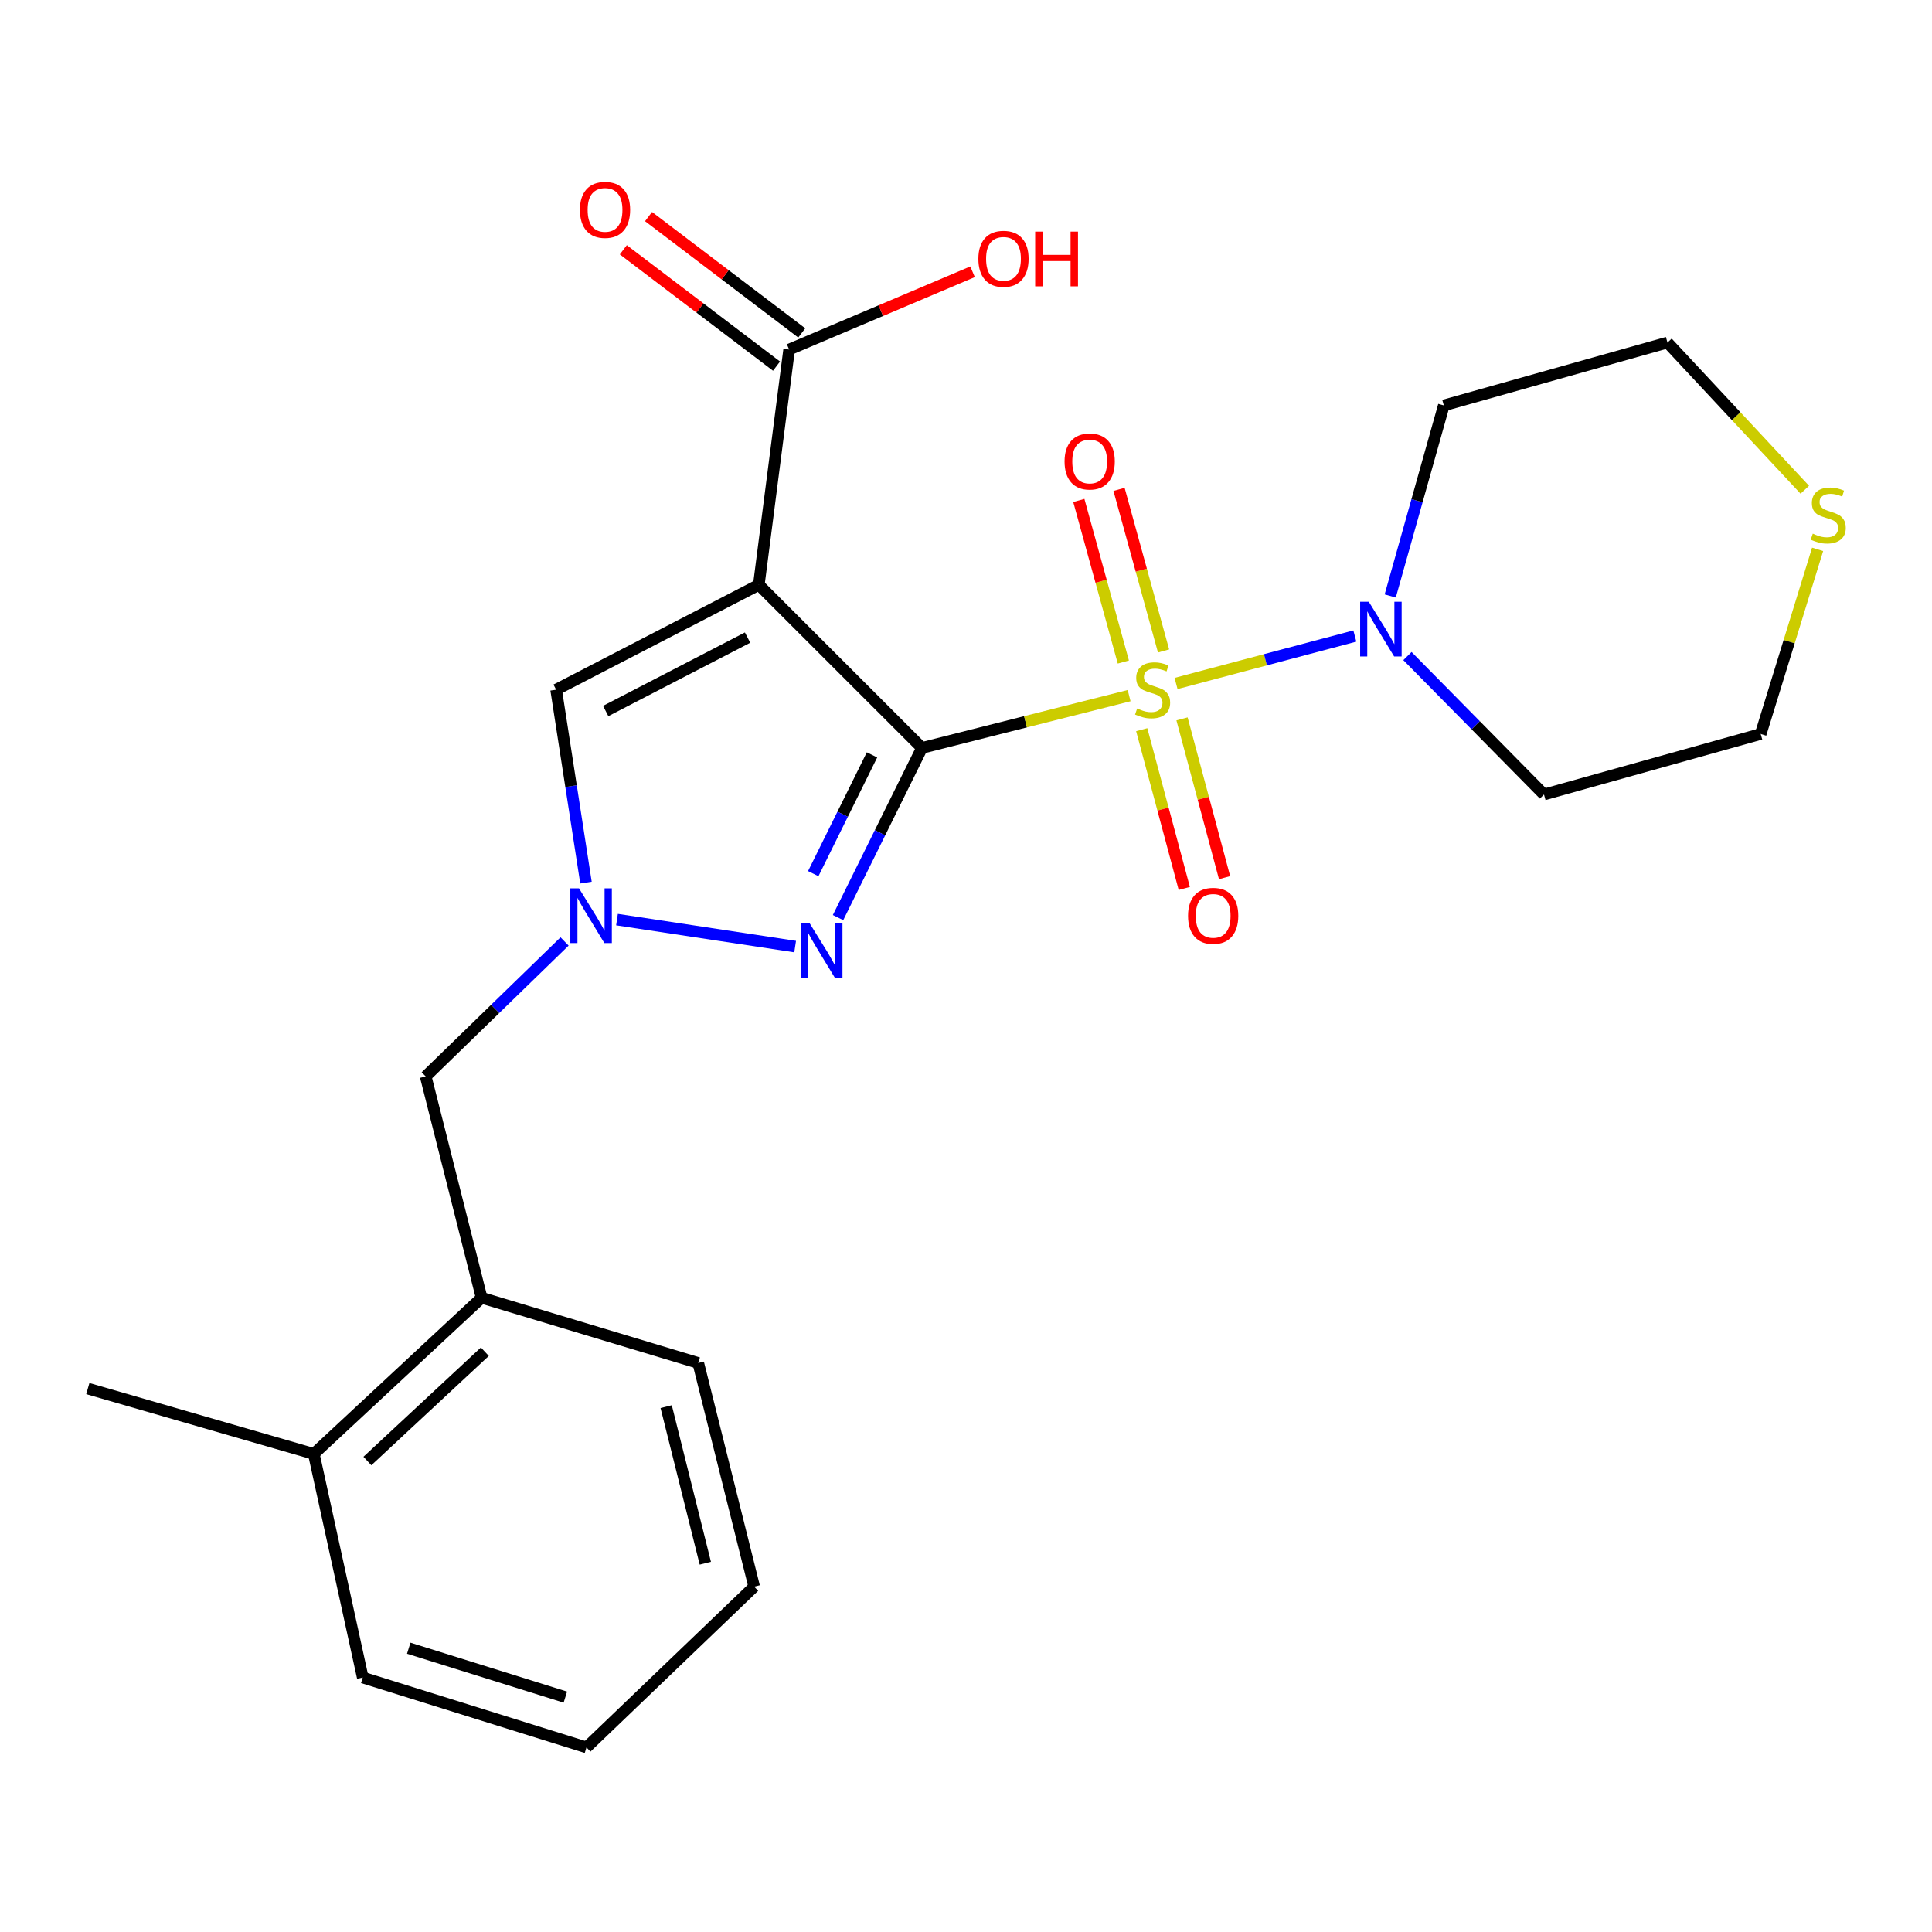 <?xml version='1.0' encoding='iso-8859-1'?>
<svg version='1.1' baseProfile='full'
              xmlns='http://www.w3.org/2000/svg'
                      xmlns:rdkit='http://www.rdkit.org/xml'
                      xmlns:xlink='http://www.w3.org/1999/xlink'
                  xml:space='preserve'
width='1000px' height='1000px' viewBox='0 0 1000 1000'>
<!-- END OF HEADER -->
<rect style='opacity:1.0;fill:#FFFFFF;stroke:none' width='1000' height='1000' x='0' y='0'> </rect>
<path class='bond-0' d='M 477.213,387.122 L 530.821,373.588' style='fill:none;fill-rule:evenodd;stroke:#000000;stroke-width:6px;stroke-linecap:butt;stroke-linejoin:miter;stroke-opacity:1' />
<path class='bond-0' d='M 530.821,373.588 L 584.429,360.054' style='fill:none;fill-rule:evenodd;stroke:#CCCC00;stroke-width:6px;stroke-linecap:butt;stroke-linejoin:miter;stroke-opacity:1' />
<path class='bond-1' d='M 477.213,387.122 L 392.761,302.706' style='fill:none;fill-rule:evenodd;stroke:#000000;stroke-width:6px;stroke-linecap:butt;stroke-linejoin:miter;stroke-opacity:1' />
<path class='bond-2' d='M 477.213,387.122 L 455.492,431.035' style='fill:none;fill-rule:evenodd;stroke:#000000;stroke-width:6px;stroke-linecap:butt;stroke-linejoin:miter;stroke-opacity:1' />
<path class='bond-2' d='M 455.492,431.035 L 433.772,474.947' style='fill:none;fill-rule:evenodd;stroke:#0000FF;stroke-width:6px;stroke-linecap:butt;stroke-linejoin:miter;stroke-opacity:1' />
<path class='bond-2' d='M 451.347,390.725 L 436.143,421.464' style='fill:none;fill-rule:evenodd;stroke:#000000;stroke-width:6px;stroke-linecap:butt;stroke-linejoin:miter;stroke-opacity:1' />
<path class='bond-2' d='M 436.143,421.464 L 420.939,452.203' style='fill:none;fill-rule:evenodd;stroke:#0000FF;stroke-width:6px;stroke-linecap:butt;stroke-linejoin:miter;stroke-opacity:1' />
<path class='bond-4' d='M 608.723,353.765 L 654.996,341.489' style='fill:none;fill-rule:evenodd;stroke:#CCCC00;stroke-width:6px;stroke-linecap:butt;stroke-linejoin:miter;stroke-opacity:1' />
<path class='bond-4' d='M 654.996,341.489 L 701.268,329.213' style='fill:none;fill-rule:evenodd;stroke:#0000FF;stroke-width:6px;stroke-linecap:butt;stroke-linejoin:miter;stroke-opacity:1' />
<path class='bond-7' d='M 602.257,336.932 L 590.733,295.115' style='fill:none;fill-rule:evenodd;stroke:#CCCC00;stroke-width:6px;stroke-linecap:butt;stroke-linejoin:miter;stroke-opacity:1' />
<path class='bond-7' d='M 590.733,295.115 L 579.21,253.298' style='fill:none;fill-rule:evenodd;stroke:#FF0000;stroke-width:6px;stroke-linecap:butt;stroke-linejoin:miter;stroke-opacity:1' />
<path class='bond-7' d='M 581.446,342.667 L 569.922,300.85' style='fill:none;fill-rule:evenodd;stroke:#CCCC00;stroke-width:6px;stroke-linecap:butt;stroke-linejoin:miter;stroke-opacity:1' />
<path class='bond-7' d='M 569.922,300.85 L 558.399,259.032' style='fill:none;fill-rule:evenodd;stroke:#FF0000;stroke-width:6px;stroke-linecap:butt;stroke-linejoin:miter;stroke-opacity:1' />
<path class='bond-8' d='M 590.961,377.686 L 601.973,418.778' style='fill:none;fill-rule:evenodd;stroke:#CCCC00;stroke-width:6px;stroke-linecap:butt;stroke-linejoin:miter;stroke-opacity:1' />
<path class='bond-8' d='M 601.973,418.778 L 612.985,459.87' style='fill:none;fill-rule:evenodd;stroke:#FF0000;stroke-width:6px;stroke-linecap:butt;stroke-linejoin:miter;stroke-opacity:1' />
<path class='bond-8' d='M 611.812,372.098 L 622.824,413.19' style='fill:none;fill-rule:evenodd;stroke:#CCCC00;stroke-width:6px;stroke-linecap:butt;stroke-linejoin:miter;stroke-opacity:1' />
<path class='bond-8' d='M 622.824,413.19 L 633.836,454.283' style='fill:none;fill-rule:evenodd;stroke:#FF0000;stroke-width:6px;stroke-linecap:butt;stroke-linejoin:miter;stroke-opacity:1' />
<path class='bond-5' d='M 392.761,302.706 L 287.849,356.985' style='fill:none;fill-rule:evenodd;stroke:#000000;stroke-width:6px;stroke-linecap:butt;stroke-linejoin:miter;stroke-opacity:1' />
<path class='bond-5' d='M 386.943,330.021 L 313.505,368.016' style='fill:none;fill-rule:evenodd;stroke:#000000;stroke-width:6px;stroke-linecap:butt;stroke-linejoin:miter;stroke-opacity:1' />
<path class='bond-6' d='M 392.761,302.706 L 408.459,180.921' style='fill:none;fill-rule:evenodd;stroke:#000000;stroke-width:6px;stroke-linecap:butt;stroke-linejoin:miter;stroke-opacity:1' />
<path class='bond-3' d='M 411.562,489.951 L 319.357,475.991' style='fill:none;fill-rule:evenodd;stroke:#0000FF;stroke-width:6px;stroke-linecap:butt;stroke-linejoin:miter;stroke-opacity:1' />
<path class='bond-9' d='M 292.222,487.298 L 256.282,522.226' style='fill:none;fill-rule:evenodd;stroke:#0000FF;stroke-width:6px;stroke-linecap:butt;stroke-linejoin:miter;stroke-opacity:1' />
<path class='bond-9' d='M 256.282,522.226 L 220.343,557.153' style='fill:none;fill-rule:evenodd;stroke:#000000;stroke-width:6px;stroke-linecap:butt;stroke-linejoin:miter;stroke-opacity:1' />
<path class='bond-24' d='M 303.298,456.841 L 295.573,406.913' style='fill:none;fill-rule:evenodd;stroke:#0000FF;stroke-width:6px;stroke-linecap:butt;stroke-linejoin:miter;stroke-opacity:1' />
<path class='bond-24' d='M 295.573,406.913 L 287.849,356.985' style='fill:none;fill-rule:evenodd;stroke:#000000;stroke-width:6px;stroke-linecap:butt;stroke-linejoin:miter;stroke-opacity:1' />
<path class='bond-14' d='M 719.579,308.469 L 733.451,259.158' style='fill:none;fill-rule:evenodd;stroke:#0000FF;stroke-width:6px;stroke-linecap:butt;stroke-linejoin:miter;stroke-opacity:1' />
<path class='bond-14' d='M 733.451,259.158 L 747.322,209.847' style='fill:none;fill-rule:evenodd;stroke:#000000;stroke-width:6px;stroke-linecap:butt;stroke-linejoin:miter;stroke-opacity:1' />
<path class='bond-15' d='M 728.496,339.575 L 763.831,375.407' style='fill:none;fill-rule:evenodd;stroke:#0000FF;stroke-width:6px;stroke-linecap:butt;stroke-linejoin:miter;stroke-opacity:1' />
<path class='bond-15' d='M 763.831,375.407 L 799.166,411.239' style='fill:none;fill-rule:evenodd;stroke:#000000;stroke-width:6px;stroke-linecap:butt;stroke-linejoin:miter;stroke-opacity:1' />
<path class='bond-12' d='M 414.986,172.325 L 375.335,142.215' style='fill:none;fill-rule:evenodd;stroke:#000000;stroke-width:6px;stroke-linecap:butt;stroke-linejoin:miter;stroke-opacity:1' />
<path class='bond-12' d='M 375.335,142.215 L 335.684,112.105' style='fill:none;fill-rule:evenodd;stroke:#FF0000;stroke-width:6px;stroke-linecap:butt;stroke-linejoin:miter;stroke-opacity:1' />
<path class='bond-12' d='M 401.931,189.517 L 362.28,159.407' style='fill:none;fill-rule:evenodd;stroke:#000000;stroke-width:6px;stroke-linecap:butt;stroke-linejoin:miter;stroke-opacity:1' />
<path class='bond-12' d='M 362.28,159.407 L 322.63,129.297' style='fill:none;fill-rule:evenodd;stroke:#FF0000;stroke-width:6px;stroke-linecap:butt;stroke-linejoin:miter;stroke-opacity:1' />
<path class='bond-16' d='M 408.459,180.921 L 455.924,160.798' style='fill:none;fill-rule:evenodd;stroke:#000000;stroke-width:6px;stroke-linecap:butt;stroke-linejoin:miter;stroke-opacity:1' />
<path class='bond-16' d='M 455.924,160.798 L 503.39,140.675' style='fill:none;fill-rule:evenodd;stroke:#FF0000;stroke-width:6px;stroke-linecap:butt;stroke-linejoin:miter;stroke-opacity:1' />
<path class='bond-10' d='M 220.343,557.153 L 249.281,671.719' style='fill:none;fill-rule:evenodd;stroke:#000000;stroke-width:6px;stroke-linecap:butt;stroke-linejoin:miter;stroke-opacity:1' />
<path class='bond-13' d='M 249.281,671.719 L 162.43,752.537' style='fill:none;fill-rule:evenodd;stroke:#000000;stroke-width:6px;stroke-linecap:butt;stroke-linejoin:miter;stroke-opacity:1' />
<path class='bond-13' d='M 250.959,699.645 L 190.163,756.217' style='fill:none;fill-rule:evenodd;stroke:#000000;stroke-width:6px;stroke-linecap:butt;stroke-linejoin:miter;stroke-opacity:1' />
<path class='bond-19' d='M 249.281,671.719 L 361.412,705.478' style='fill:none;fill-rule:evenodd;stroke:#000000;stroke-width:6px;stroke-linecap:butt;stroke-linejoin:miter;stroke-opacity:1' />
<path class='bond-11' d='M 940.79,284.347 L 926.062,332.125' style='fill:none;fill-rule:evenodd;stroke:#CCCC00;stroke-width:6px;stroke-linecap:butt;stroke-linejoin:miter;stroke-opacity:1' />
<path class='bond-11' d='M 926.062,332.125 L 911.333,379.903' style='fill:none;fill-rule:evenodd;stroke:#000000;stroke-width:6px;stroke-linecap:butt;stroke-linejoin:miter;stroke-opacity:1' />
<path class='bond-25' d='M 934.162,253.498 L 898.618,215.399' style='fill:none;fill-rule:evenodd;stroke:#CCCC00;stroke-width:6px;stroke-linecap:butt;stroke-linejoin:miter;stroke-opacity:1' />
<path class='bond-25' d='M 898.618,215.399 L 863.075,177.299' style='fill:none;fill-rule:evenodd;stroke:#000000;stroke-width:6px;stroke-linecap:butt;stroke-linejoin:miter;stroke-opacity:1' />
<path class='bond-20' d='M 162.43,752.537 L 45.455,718.73' style='fill:none;fill-rule:evenodd;stroke:#000000;stroke-width:6px;stroke-linecap:butt;stroke-linejoin:miter;stroke-opacity:1' />
<path class='bond-21' d='M 162.43,752.537 L 187.759,868.29' style='fill:none;fill-rule:evenodd;stroke:#000000;stroke-width:6px;stroke-linecap:butt;stroke-linejoin:miter;stroke-opacity:1' />
<path class='bond-17' d='M 747.322,209.847 L 863.075,177.299' style='fill:none;fill-rule:evenodd;stroke:#000000;stroke-width:6px;stroke-linecap:butt;stroke-linejoin:miter;stroke-opacity:1' />
<path class='bond-18' d='M 799.166,411.239 L 911.333,379.903' style='fill:none;fill-rule:evenodd;stroke:#000000;stroke-width:6px;stroke-linecap:butt;stroke-linejoin:miter;stroke-opacity:1' />
<path class='bond-22' d='M 361.412,705.478 L 390.362,821.243' style='fill:none;fill-rule:evenodd;stroke:#000000;stroke-width:6px;stroke-linecap:butt;stroke-linejoin:miter;stroke-opacity:1' />
<path class='bond-22' d='M 344.813,728.08 L 365.078,809.115' style='fill:none;fill-rule:evenodd;stroke:#000000;stroke-width:6px;stroke-linecap:butt;stroke-linejoin:miter;stroke-opacity:1' />
<path class='bond-26' d='M 187.759,868.29 L 303.56,904.459' style='fill:none;fill-rule:evenodd;stroke:#000000;stroke-width:6px;stroke-linecap:butt;stroke-linejoin:miter;stroke-opacity:1' />
<path class='bond-26' d='M 211.565,853.11 L 292.625,878.429' style='fill:none;fill-rule:evenodd;stroke:#000000;stroke-width:6px;stroke-linecap:butt;stroke-linejoin:miter;stroke-opacity:1' />
<path class='bond-23' d='M 390.362,821.243 L 303.56,904.459' style='fill:none;fill-rule:evenodd;stroke:#000000;stroke-width:6px;stroke-linecap:butt;stroke-linejoin:miter;stroke-opacity:1' />
<path  class='atom-1' d='M 588.587 366.705
Q 588.907 366.825, 590.227 367.385
Q 591.547 367.945, 592.987 368.305
Q 594.467 368.625, 595.907 368.625
Q 598.587 368.625, 600.147 367.345
Q 601.707 366.025, 601.707 363.745
Q 601.707 362.185, 600.907 361.225
Q 600.147 360.265, 598.947 359.745
Q 597.747 359.225, 595.747 358.625
Q 593.227 357.865, 591.707 357.145
Q 590.227 356.425, 589.147 354.905
Q 588.107 353.385, 588.107 350.825
Q 588.107 347.265, 590.507 345.065
Q 592.947 342.865, 597.747 342.865
Q 601.027 342.865, 604.747 344.425
L 603.827 347.505
Q 600.427 346.105, 597.867 346.105
Q 595.107 346.105, 593.587 347.265
Q 592.067 348.385, 592.107 350.345
Q 592.107 351.865, 592.867 352.785
Q 593.667 353.705, 594.787 354.225
Q 595.947 354.745, 597.867 355.345
Q 600.427 356.145, 601.947 356.945
Q 603.467 357.745, 604.547 359.385
Q 605.667 360.985, 605.667 363.745
Q 605.667 367.665, 603.027 369.785
Q 600.427 371.865, 596.067 371.865
Q 593.547 371.865, 591.627 371.305
Q 589.747 370.785, 587.507 369.865
L 588.587 366.705
' fill='#CCCC00'/>
<path  class='atom-3' d='M 419.061 477.873
L 428.341 492.873
Q 429.261 494.353, 430.741 497.033
Q 432.221 499.713, 432.301 499.873
L 432.301 477.873
L 436.061 477.873
L 436.061 506.193
L 432.181 506.193
L 422.221 489.793
Q 421.061 487.873, 419.821 485.673
Q 418.621 483.473, 418.261 482.793
L 418.261 506.193
L 414.581 506.193
L 414.581 477.873
L 419.061 477.873
' fill='#0000FF'/>
<path  class='atom-4' d='M 299.686 459.801
L 308.966 474.801
Q 309.886 476.281, 311.366 478.961
Q 312.846 481.641, 312.926 481.801
L 312.926 459.801
L 316.686 459.801
L 316.686 488.121
L 312.806 488.121
L 302.846 471.721
Q 301.686 469.801, 300.446 467.601
Q 299.246 465.401, 298.886 464.721
L 298.886 488.121
L 295.206 488.121
L 295.206 459.801
L 299.686 459.801
' fill='#0000FF'/>
<path  class='atom-5' d='M 708.49 311.476
L 717.77 326.476
Q 718.69 327.956, 720.17 330.636
Q 721.65 333.316, 721.73 333.476
L 721.73 311.476
L 725.49 311.476
L 725.49 339.796
L 721.61 339.796
L 711.65 323.396
Q 710.49 321.476, 709.25 319.276
Q 708.05 317.076, 707.69 316.396
L 707.69 339.796
L 704.01 339.796
L 704.01 311.476
L 708.49 311.476
' fill='#0000FF'/>
<path  class='atom-8' d='M 551.015 238.865
Q 551.015 232.065, 554.375 228.265
Q 557.735 224.465, 564.015 224.465
Q 570.295 224.465, 573.655 228.265
Q 577.015 232.065, 577.015 238.865
Q 577.015 245.745, 573.615 249.665
Q 570.215 253.545, 564.015 253.545
Q 557.775 253.545, 554.375 249.665
Q 551.015 245.785, 551.015 238.865
M 564.015 250.345
Q 568.335 250.345, 570.655 247.465
Q 573.015 244.545, 573.015 238.865
Q 573.015 233.305, 570.655 230.505
Q 568.335 227.665, 564.015 227.665
Q 559.695 227.665, 557.335 230.465
Q 555.015 233.265, 555.015 238.865
Q 555.015 244.585, 557.335 247.465
Q 559.695 250.345, 564.015 250.345
' fill='#FF0000'/>
<path  class='atom-9' d='M 614.936 474.041
Q 614.936 467.241, 618.296 463.441
Q 621.656 459.641, 627.936 459.641
Q 634.216 459.641, 637.576 463.441
Q 640.936 467.241, 640.936 474.041
Q 640.936 480.921, 637.536 484.841
Q 634.136 488.721, 627.936 488.721
Q 621.696 488.721, 618.296 484.841
Q 614.936 480.961, 614.936 474.041
M 627.936 485.521
Q 632.256 485.521, 634.576 482.641
Q 636.936 479.721, 636.936 474.041
Q 636.936 468.481, 634.576 465.681
Q 632.256 462.841, 627.936 462.841
Q 623.616 462.841, 621.256 465.641
Q 618.936 468.441, 618.936 474.041
Q 618.936 479.761, 621.256 482.641
Q 623.616 485.521, 627.936 485.521
' fill='#FF0000'/>
<path  class='atom-12' d='M 938.292 276.22
Q 938.612 276.34, 939.932 276.9
Q 941.252 277.46, 942.692 277.82
Q 944.172 278.14, 945.612 278.14
Q 948.292 278.14, 949.852 276.86
Q 951.412 275.54, 951.412 273.26
Q 951.412 271.7, 950.612 270.74
Q 949.852 269.78, 948.652 269.26
Q 947.452 268.74, 945.452 268.14
Q 942.932 267.38, 941.412 266.66
Q 939.932 265.94, 938.852 264.42
Q 937.812 262.9, 937.812 260.34
Q 937.812 256.78, 940.212 254.58
Q 942.652 252.38, 947.452 252.38
Q 950.732 252.38, 954.452 253.94
L 953.532 257.02
Q 950.132 255.62, 947.572 255.62
Q 944.812 255.62, 943.292 256.78
Q 941.772 257.9, 941.812 259.86
Q 941.812 261.38, 942.572 262.3
Q 943.372 263.22, 944.492 263.74
Q 945.652 264.26, 947.572 264.86
Q 950.132 265.66, 951.652 266.46
Q 953.172 267.26, 954.252 268.9
Q 955.372 270.5, 955.372 273.26
Q 955.372 277.18, 952.732 279.3
Q 950.132 281.38, 945.772 281.38
Q 943.252 281.38, 941.332 280.82
Q 939.452 280.3, 937.212 279.38
L 938.292 276.22
' fill='#CCCC00'/>
<path  class='atom-13' d='M 300.166 108.638
Q 300.166 101.838, 303.526 98.038
Q 306.886 94.238, 313.166 94.238
Q 319.446 94.238, 322.806 98.038
Q 326.166 101.838, 326.166 108.638
Q 326.166 115.518, 322.766 119.438
Q 319.366 123.318, 313.166 123.318
Q 306.926 123.318, 303.526 119.438
Q 300.166 115.558, 300.166 108.638
M 313.166 120.118
Q 317.486 120.118, 319.806 117.238
Q 322.166 114.318, 322.166 108.638
Q 322.166 103.078, 319.806 100.278
Q 317.486 97.438, 313.166 97.438
Q 308.846 97.438, 306.486 100.238
Q 304.166 103.038, 304.166 108.638
Q 304.166 114.358, 306.486 117.238
Q 308.846 120.118, 313.166 120.118
' fill='#FF0000'/>
<path  class='atom-17' d='M 506.403 133.966
Q 506.403 127.166, 509.763 123.366
Q 513.123 119.566, 519.403 119.566
Q 525.683 119.566, 529.043 123.366
Q 532.403 127.166, 532.403 133.966
Q 532.403 140.846, 529.003 144.766
Q 525.603 148.646, 519.403 148.646
Q 513.163 148.646, 509.763 144.766
Q 506.403 140.886, 506.403 133.966
M 519.403 145.446
Q 523.723 145.446, 526.043 142.566
Q 528.403 139.646, 528.403 133.966
Q 528.403 128.406, 526.043 125.606
Q 523.723 122.766, 519.403 122.766
Q 515.083 122.766, 512.723 125.566
Q 510.403 128.366, 510.403 133.966
Q 510.403 139.686, 512.723 142.566
Q 515.083 145.446, 519.403 145.446
' fill='#FF0000'/>
<path  class='atom-17' d='M 535.803 119.886
L 539.643 119.886
L 539.643 131.926
L 554.123 131.926
L 554.123 119.886
L 557.963 119.886
L 557.963 148.206
L 554.123 148.206
L 554.123 135.126
L 539.643 135.126
L 539.643 148.206
L 535.803 148.206
L 535.803 119.886
' fill='#FF0000'/>
</svg>
